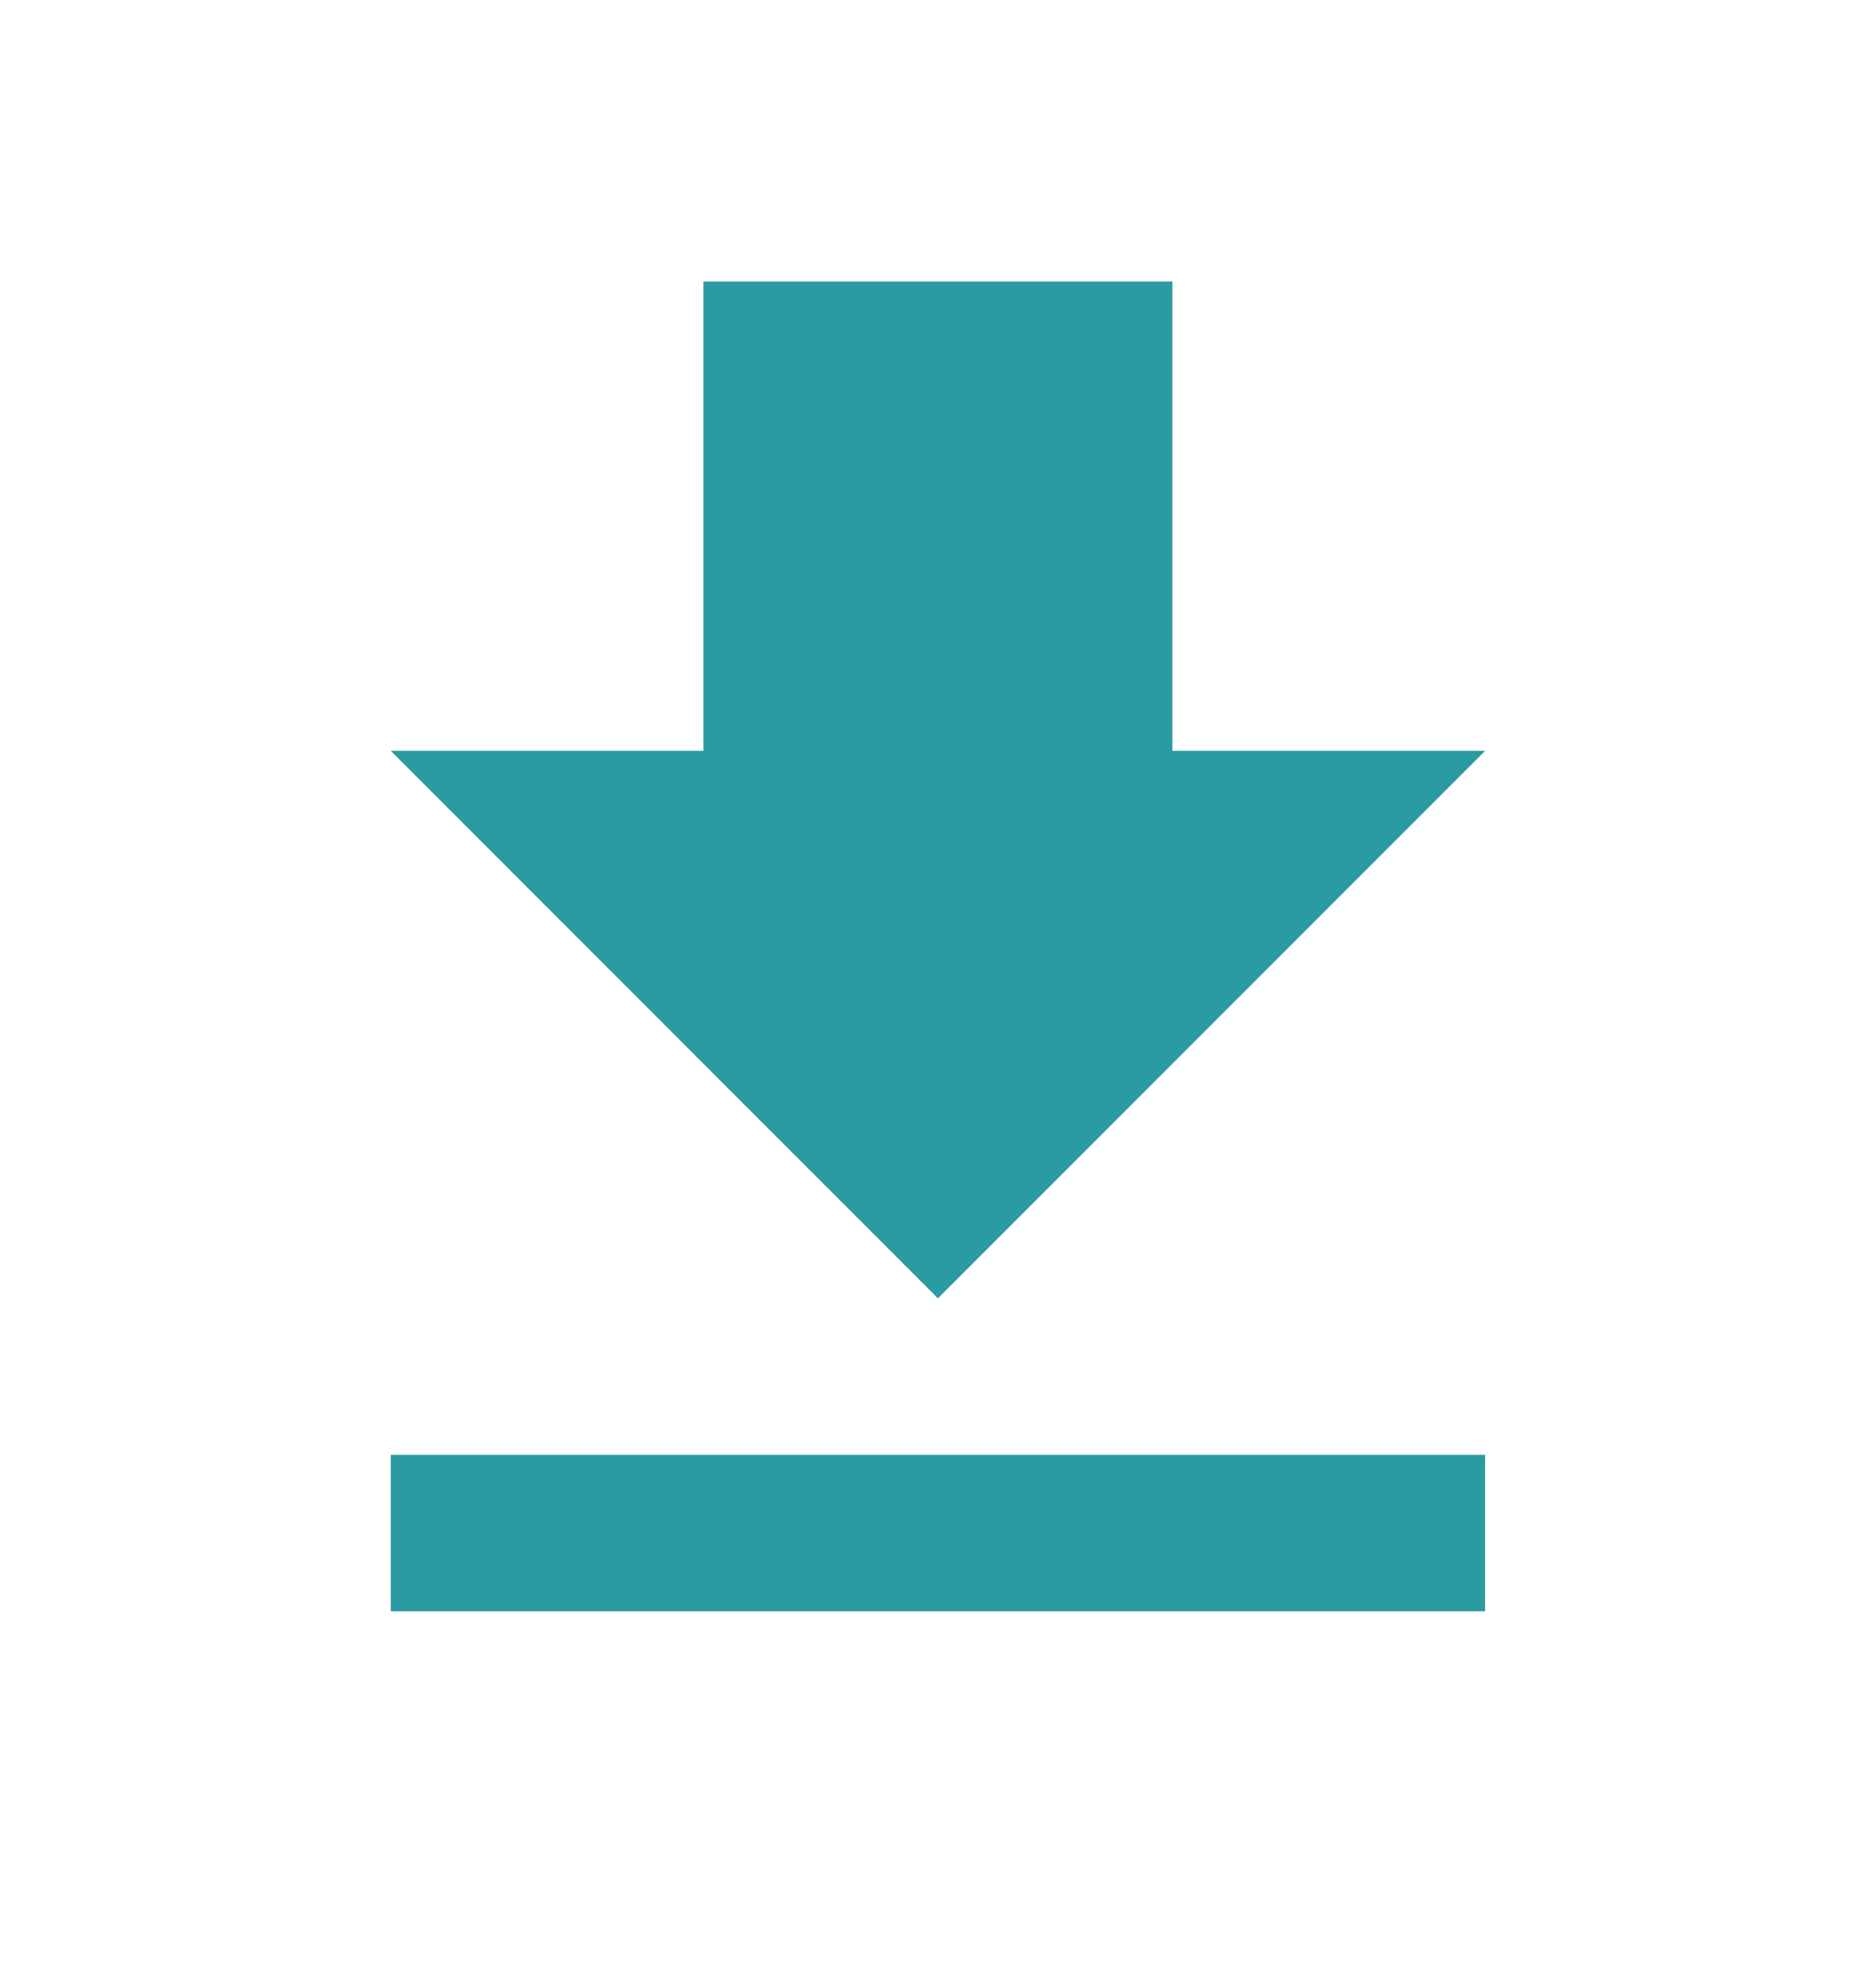 <svg width="20" height="21" viewBox="0 0 20 21" fill="none" xmlns="http://www.w3.org/2000/svg">
<path d="M4.166 17.167H15.833V15.5H4.166V17.167ZM15.833 8H12.499V3H7.499V8H4.166L9.999 13.833L15.833 8Z" fill="#2A9BA1"/>
</svg>
